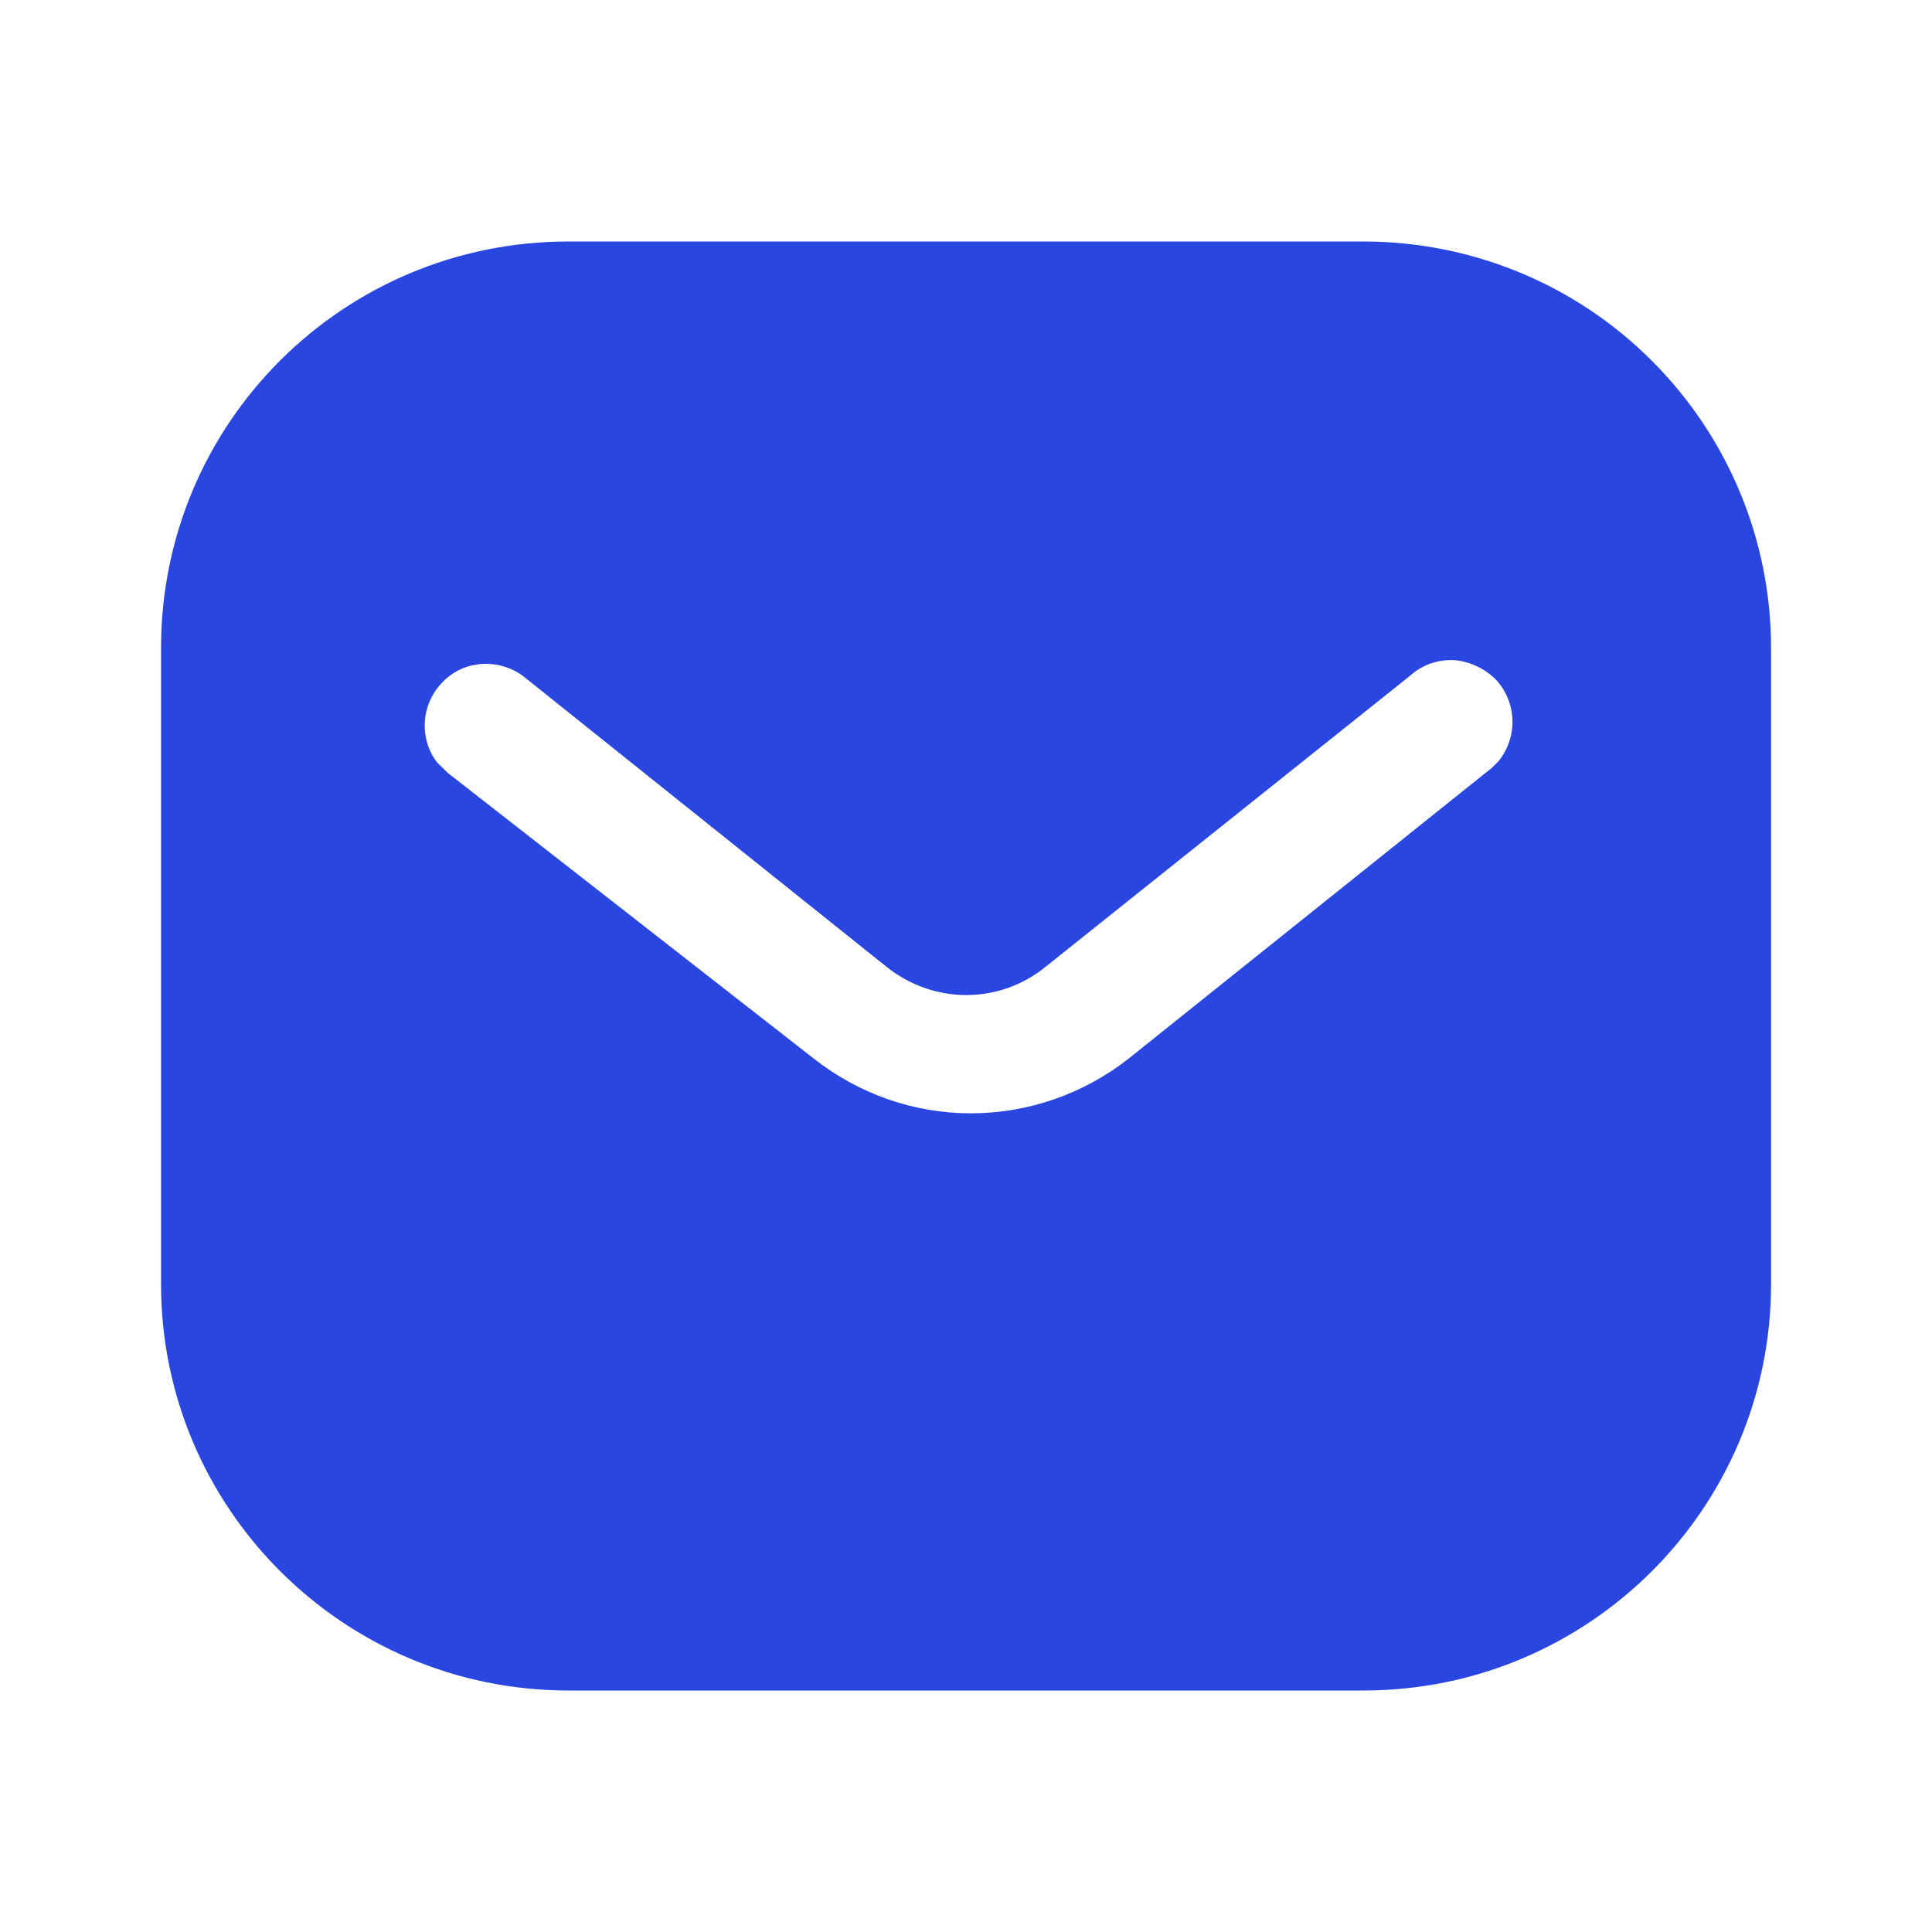 <?xml version="1.0" encoding="UTF-8"?> <svg xmlns="http://www.w3.org/2000/svg" width="20" height="20" viewBox="0 0 20 20" fill="none"><path fill-rule="evenodd" clip-rule="evenodd" d="M14.116 2.5C15.234 2.5 16.309 2.942 17.099 3.734C17.891 4.525 18.334 5.592 18.334 6.708V13.292C18.334 15.617 16.442 17.5 14.116 17.5H5.884C3.558 17.5 1.667 15.617 1.667 13.292V6.708C1.667 4.383 3.549 2.5 5.884 2.5H14.116ZM15.442 7.95L15.509 7.884C15.708 7.642 15.708 7.292 15.499 7.05C15.384 6.926 15.225 6.85 15.059 6.834C14.884 6.824 14.717 6.884 14.591 7L10.834 10C10.35 10.401 9.658 10.401 9.167 10L5.417 7C5.158 6.809 4.8 6.834 4.584 7.059C4.359 7.284 4.334 7.642 4.524 7.892L4.634 8L8.425 10.959C8.892 11.325 9.458 11.525 10.05 11.525C10.641 11.525 11.217 11.325 11.683 10.959L15.442 7.95Z" fill="#2A46E1"></path></svg> 